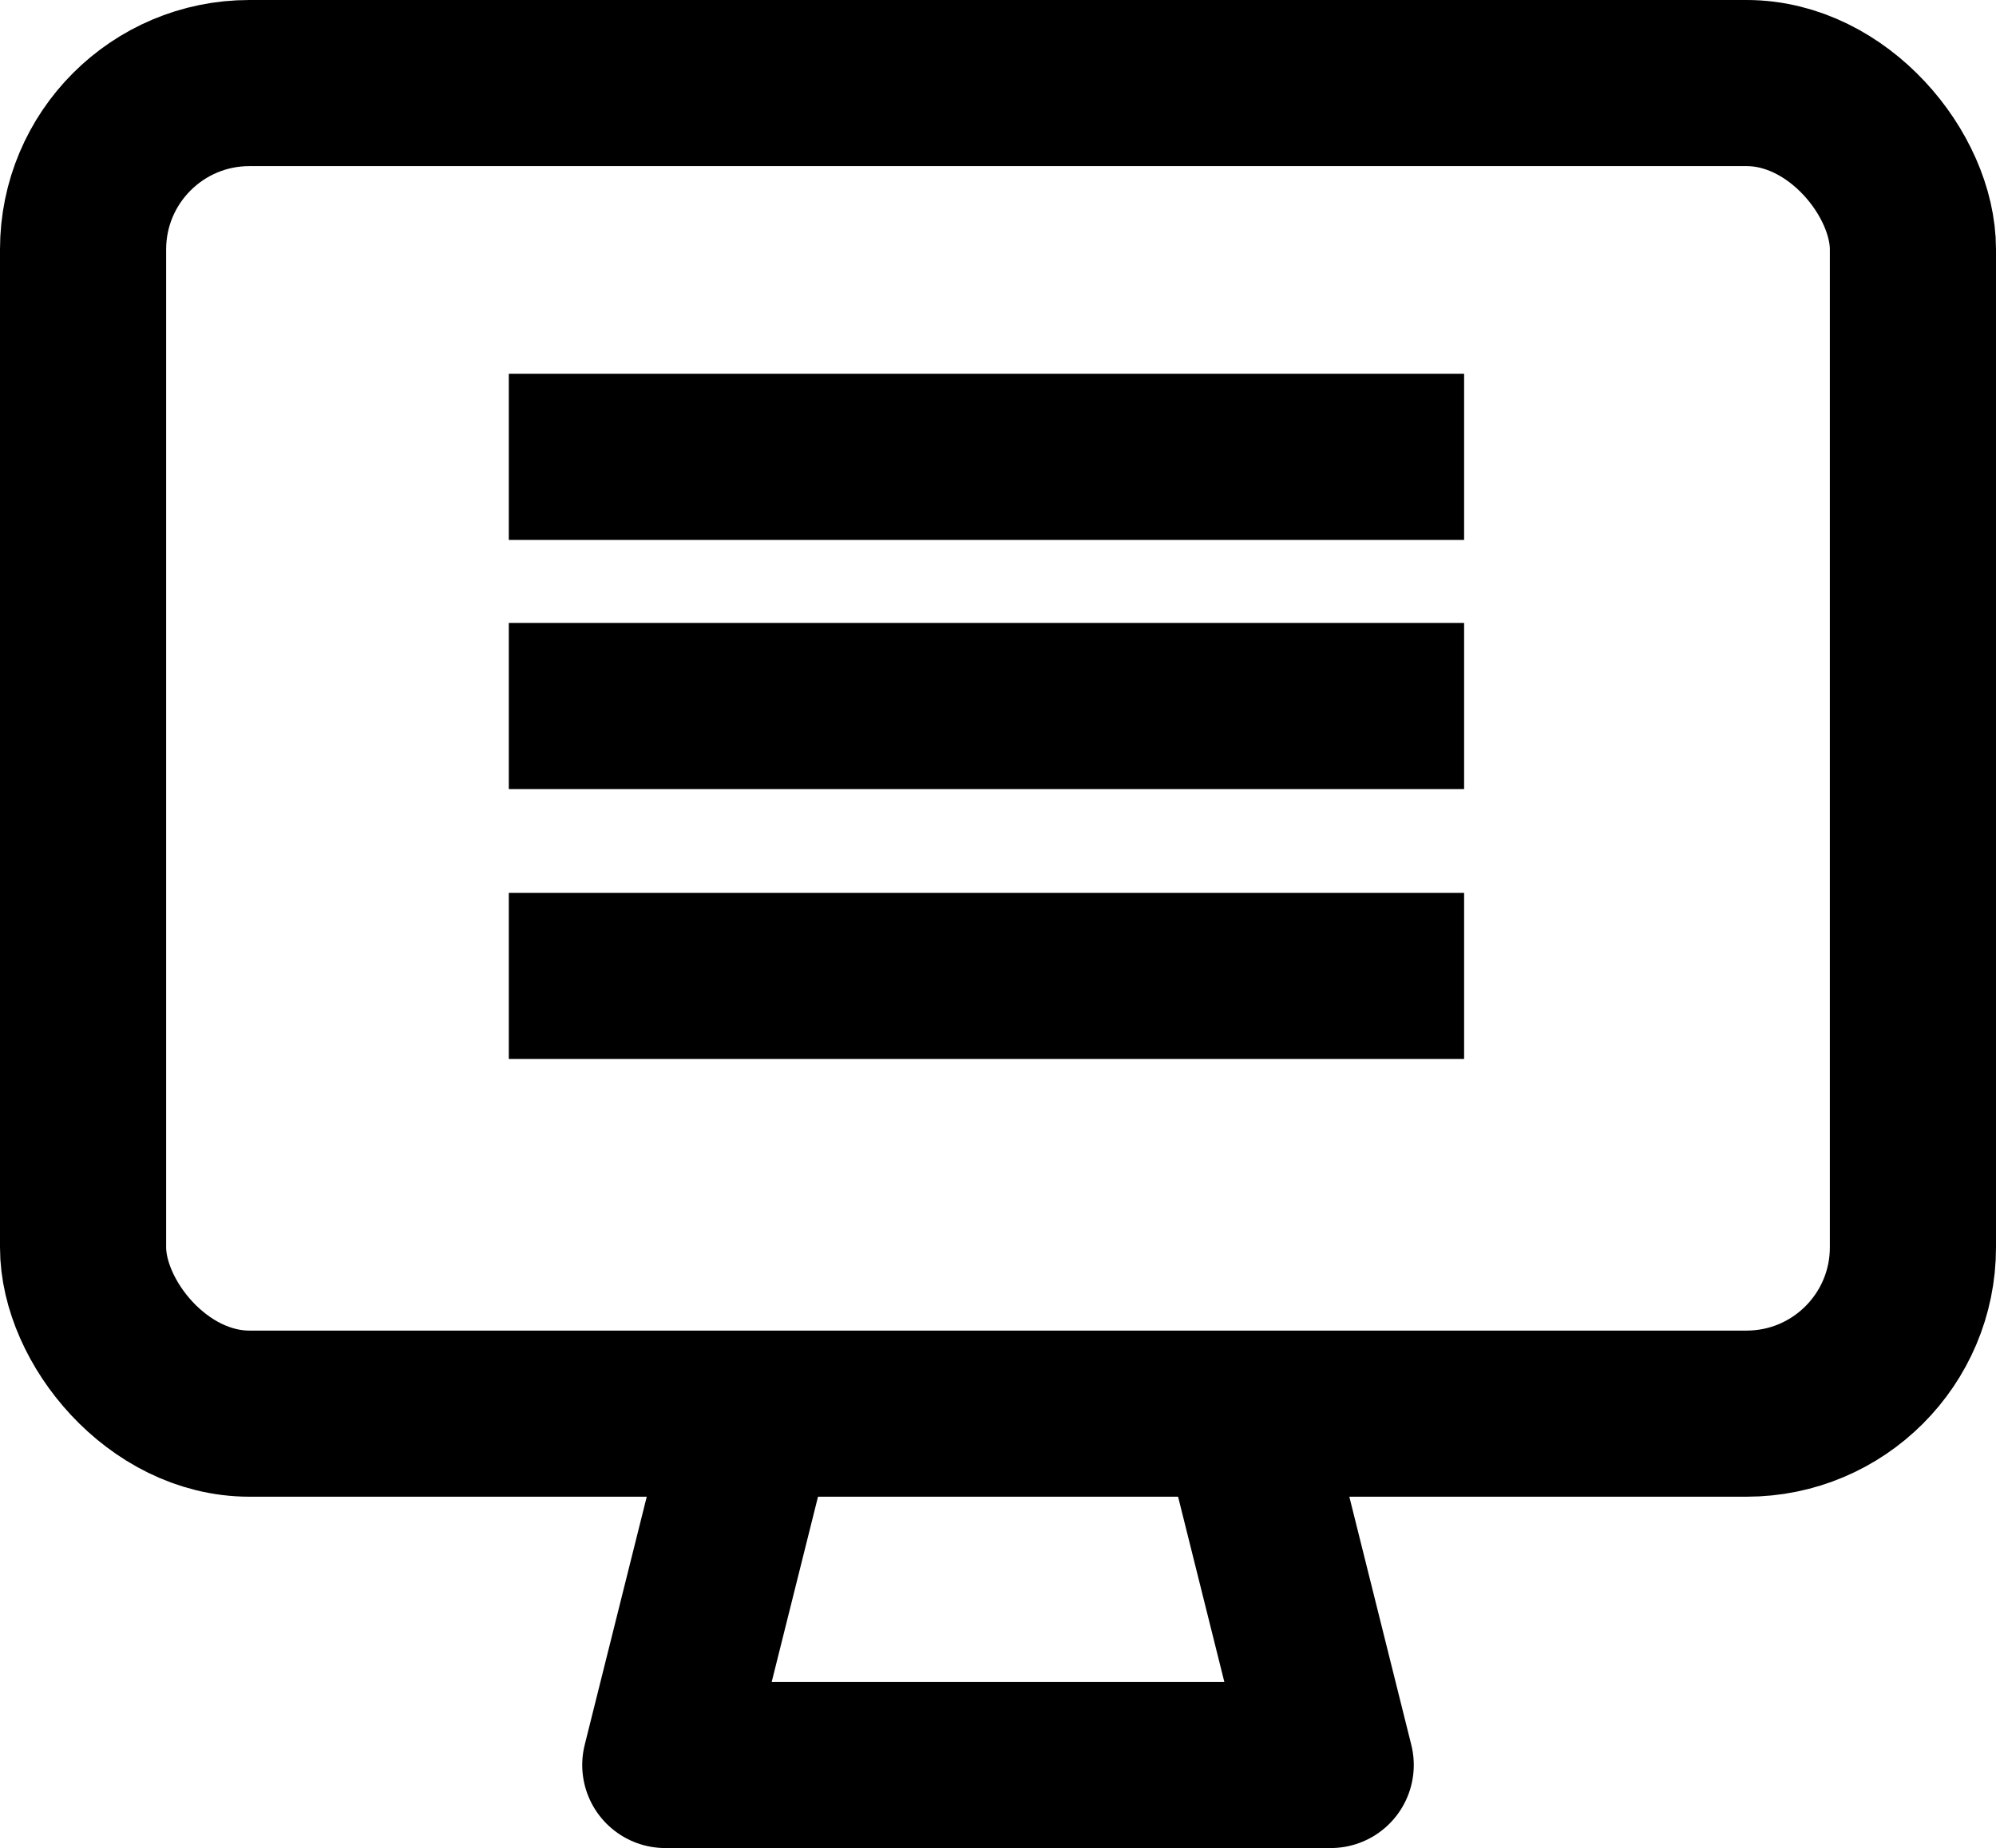 <svg id="garage" xmlns="http://www.w3.org/2000/svg" xmlns:xlink="http://www.w3.org/1999/xlink" width="96.11" height="89" viewBox="0 0 96.11 89">
  <defs>
    <clipPath id="clip-path">
      <rect id="Rectangle_5441" data-name="Rectangle 5441" width="96.11" height="89" fill="none"/>
    </clipPath>
  </defs>
  <g id="Group_20901" data-name="Group 20901" clip-path="url(#clip-path)">
    <rect id="Rectangle_5440" data-name="Rectangle 5440" width="88.11" height="64.08" rx="8.01" transform="translate(4 4)" fill="none" stroke="#000" stroke-linecap="round" stroke-linejoin="round" stroke-width="8"/>
    <path id="Path_78037" data-name="Path 78037" d="M36.04,68.98,32.035,85h32.04l-4-16.02" fill="none" stroke="#000" stroke-linecap="round" stroke-linejoin="round" stroke-width="8"/>
    <line id="Line_2021" data-name="Line 2021" x2="38" transform="translate(28.499 22)" fill="none" stroke="#000" stroke-linecap="square" stroke-linejoin="round" stroke-width="8"/>
    <line id="Line_2022" data-name="Line 2022" x2="38" transform="translate(28.499 34)" fill="none" stroke="#000" stroke-linecap="square" stroke-linejoin="round" stroke-width="8"/>
    <line id="Line_2023" data-name="Line 2023" x2="38" transform="translate(28.499 47)" fill="none" stroke="#000" stroke-linecap="square" stroke-linejoin="round" stroke-width="8"/>
  </g>
</svg>
